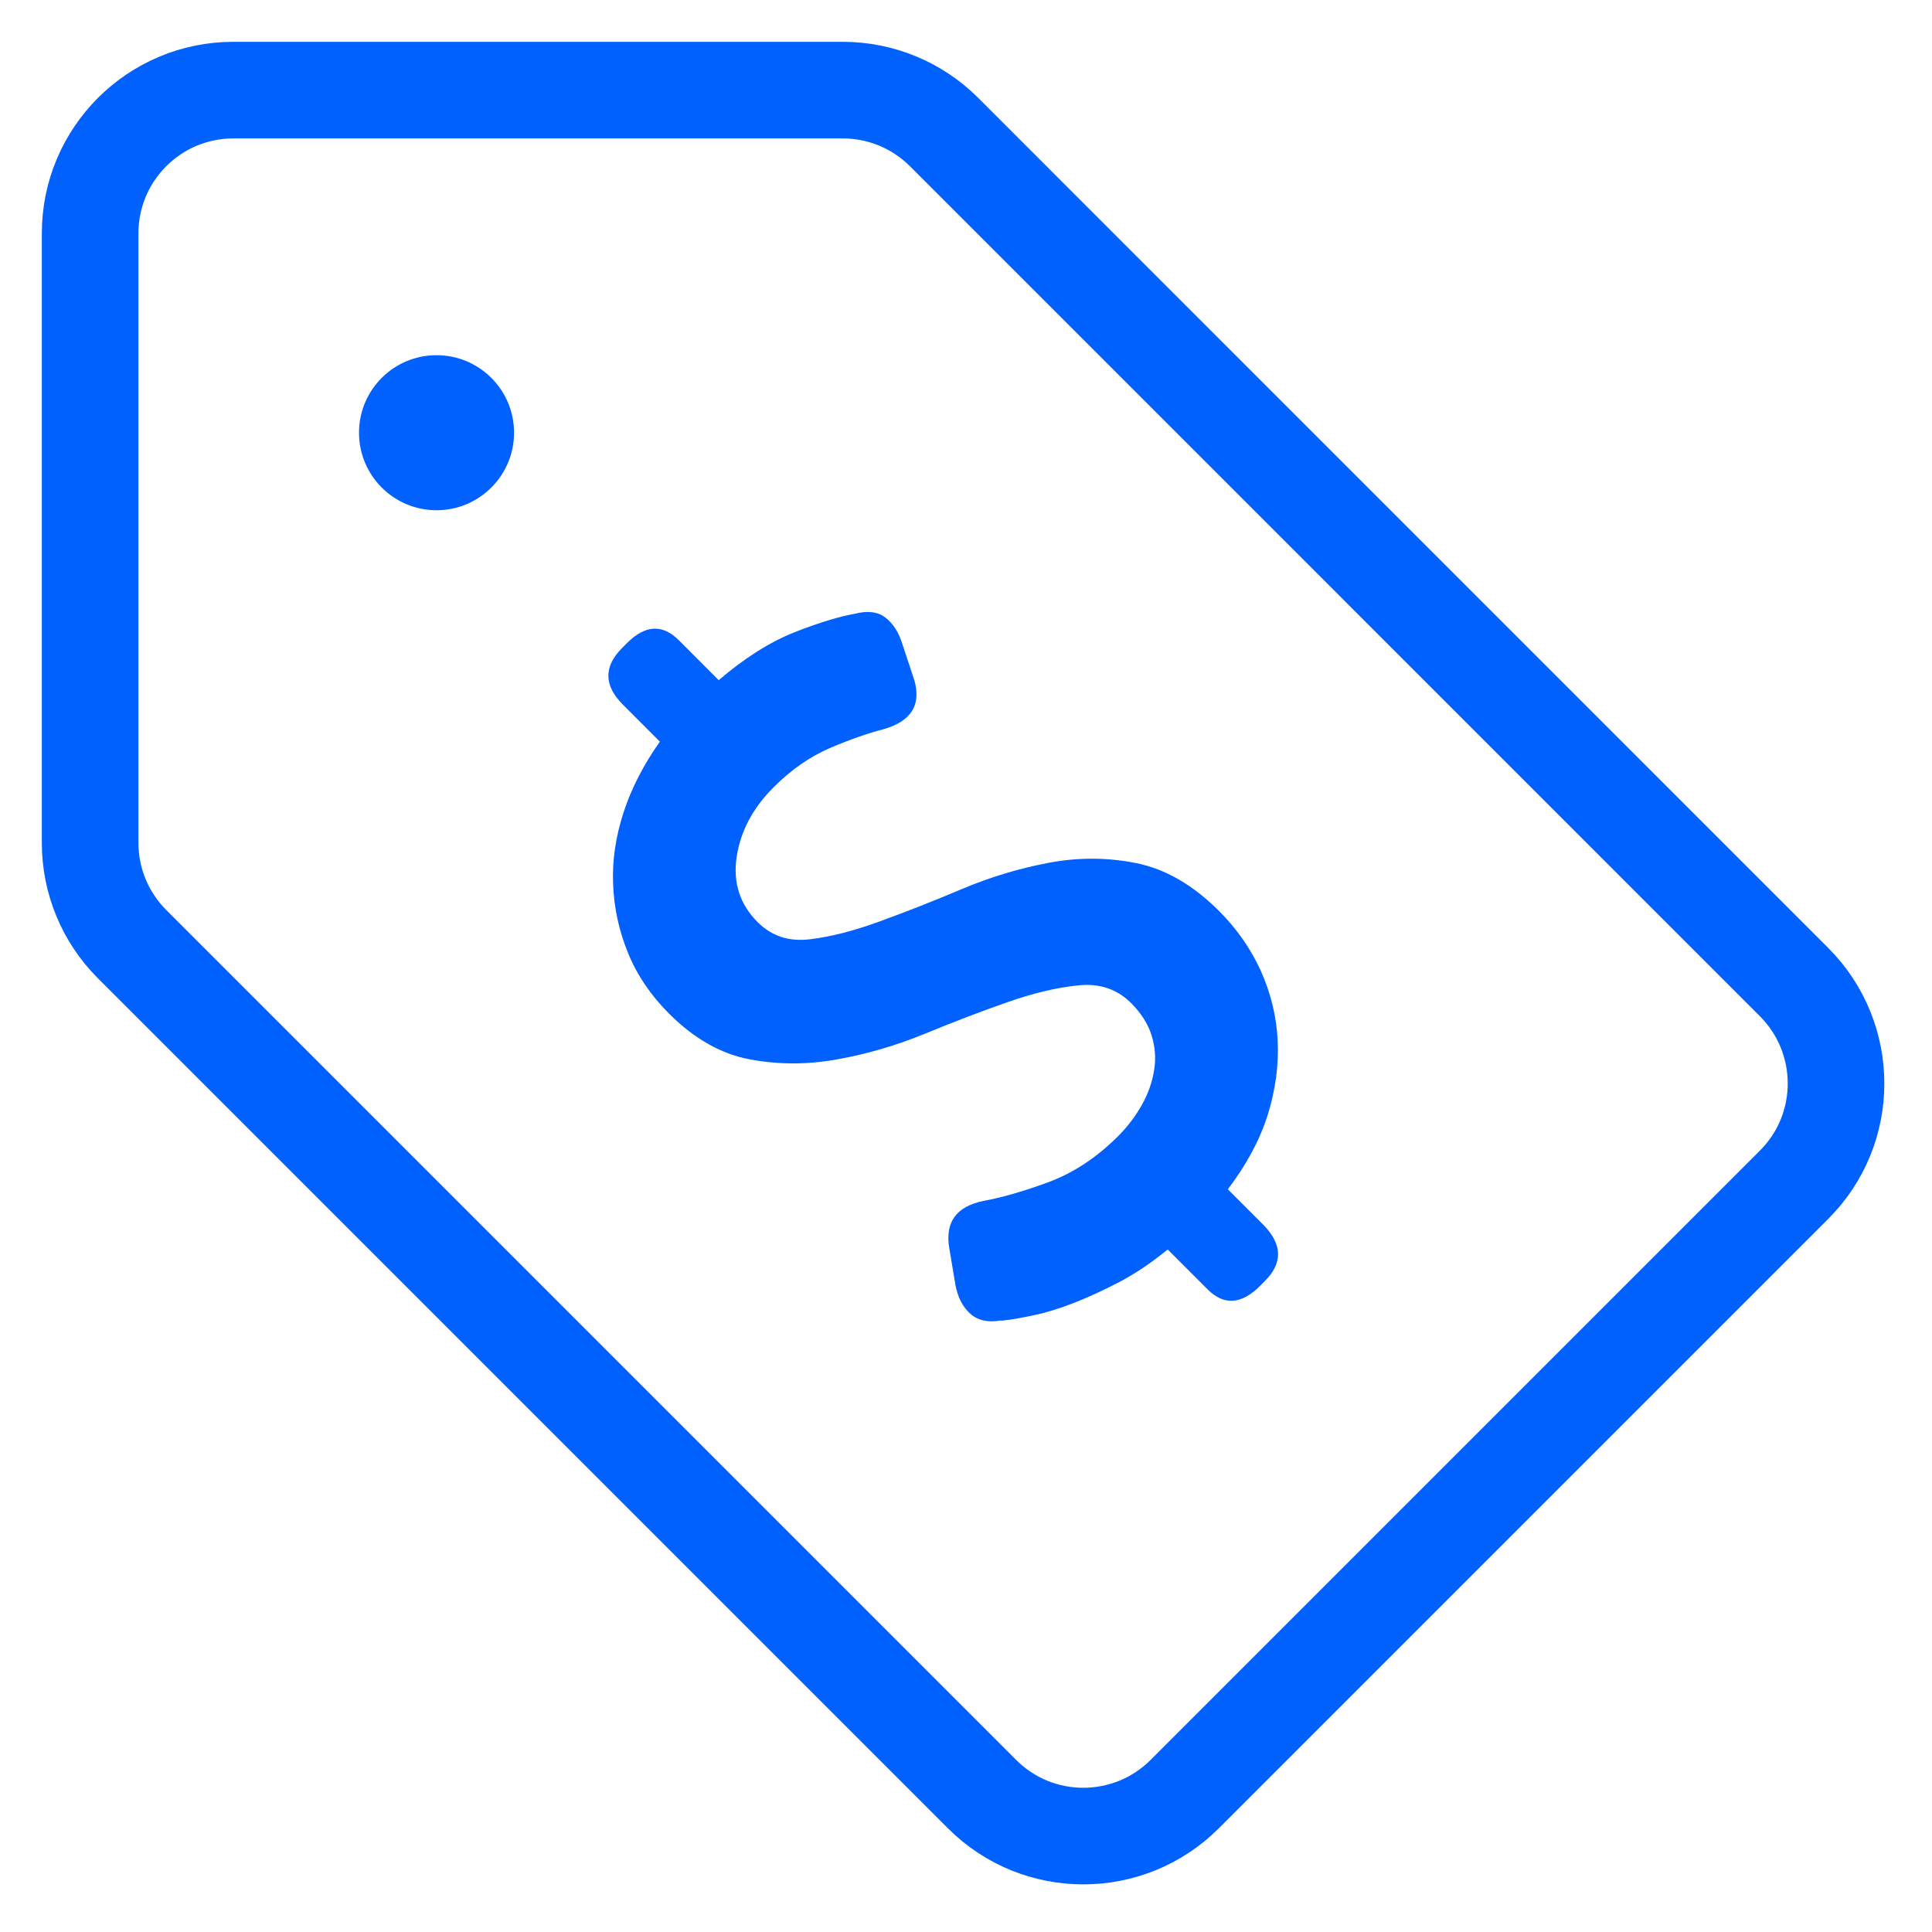 <?xml version="1.0" encoding="UTF-8"?> <svg xmlns="http://www.w3.org/2000/svg" width="40" height="40" viewBox="0 0 40 40" fill="none"><path d="M19.546 2.734C18.99 2.178 18.238 1.866 17.45 1.866H4.83C3.194 1.866 1.866 3.194 1.866 4.83V17.451C1.866 18.239 2.178 18.991 2.734 19.547L20.334 37.147C21.49 38.303 23.366 38.303 24.526 37.147L37.146 24.527C38.302 23.371 38.302 21.495 37.146 20.335L19.546 2.734V2.734Z" stroke="#0061FF" stroke-width="2" stroke-miterlimit="10" stroke-linecap="round"></path><path d="M9.038 10.564C9.924 10.564 10.643 9.845 10.643 8.959C10.643 8.072 9.924 7.354 9.038 7.354C8.151 7.354 7.433 8.072 7.433 8.959C7.433 9.845 8.151 10.564 9.038 10.564Z" fill="#0061FF"></path><path d="M20.722 27.338C20.463 27.386 20.249 27.341 20.092 27.202C19.932 27.06 19.829 26.861 19.781 26.602L19.652 25.832C19.567 25.302 19.799 24.979 20.36 24.864C20.737 24.795 21.184 24.668 21.7 24.478C22.215 24.288 22.701 23.972 23.156 23.516C23.349 23.323 23.509 23.109 23.642 22.874C23.774 22.639 23.856 22.4 23.895 22.156C23.934 21.912 23.916 21.676 23.844 21.441C23.771 21.206 23.63 20.98 23.419 20.768C23.129 20.479 22.764 20.355 22.327 20.401C21.887 20.443 21.401 20.56 20.864 20.747C20.327 20.934 19.76 21.151 19.157 21.399C18.554 21.646 17.948 21.824 17.332 21.933C16.72 22.044 16.117 22.044 15.523 21.933C14.928 21.821 14.37 21.504 13.852 20.986C13.475 20.609 13.191 20.192 13.004 19.734C12.817 19.276 12.712 18.802 12.694 18.307C12.672 17.816 12.748 17.318 12.911 16.817C13.074 16.317 13.327 15.828 13.662 15.355L12.896 14.588C12.501 14.193 12.495 13.801 12.881 13.415L12.983 13.313C13.36 12.936 13.716 12.918 14.054 13.255L14.88 14.082C15.42 13.62 15.945 13.289 16.452 13.089C16.958 12.89 17.375 12.764 17.703 12.706C17.963 12.64 18.174 12.664 18.334 12.788C18.493 12.912 18.611 13.095 18.686 13.346L18.931 14.085C19.076 14.598 18.864 14.935 18.291 15.098C17.984 15.177 17.616 15.303 17.197 15.481C16.777 15.659 16.382 15.934 16.017 16.299C15.583 16.733 15.33 17.215 15.251 17.746C15.173 18.277 15.321 18.727 15.685 19.091C15.975 19.381 16.334 19.499 16.765 19.447C17.197 19.396 17.676 19.273 18.207 19.079C18.738 18.886 19.302 18.666 19.899 18.413C20.496 18.16 21.099 17.979 21.709 17.864C22.318 17.749 22.921 17.749 23.524 17.87C24.127 17.991 24.7 18.322 25.24 18.862C25.608 19.23 25.895 19.643 26.103 20.099C26.308 20.557 26.429 21.04 26.453 21.547C26.477 22.053 26.407 22.569 26.245 23.088C26.079 23.61 25.804 24.119 25.421 24.623L26.145 25.347C26.549 25.751 26.567 26.143 26.19 26.52L26.088 26.623C25.702 27.009 25.34 27.033 25.002 26.695L24.176 25.869C23.847 26.137 23.521 26.36 23.189 26.535C22.861 26.707 22.547 26.852 22.248 26.97C21.95 27.087 21.669 27.175 21.41 27.229C21.148 27.286 20.921 27.326 20.728 27.344L20.722 27.338Z" fill="#0061FF"></path></svg> 